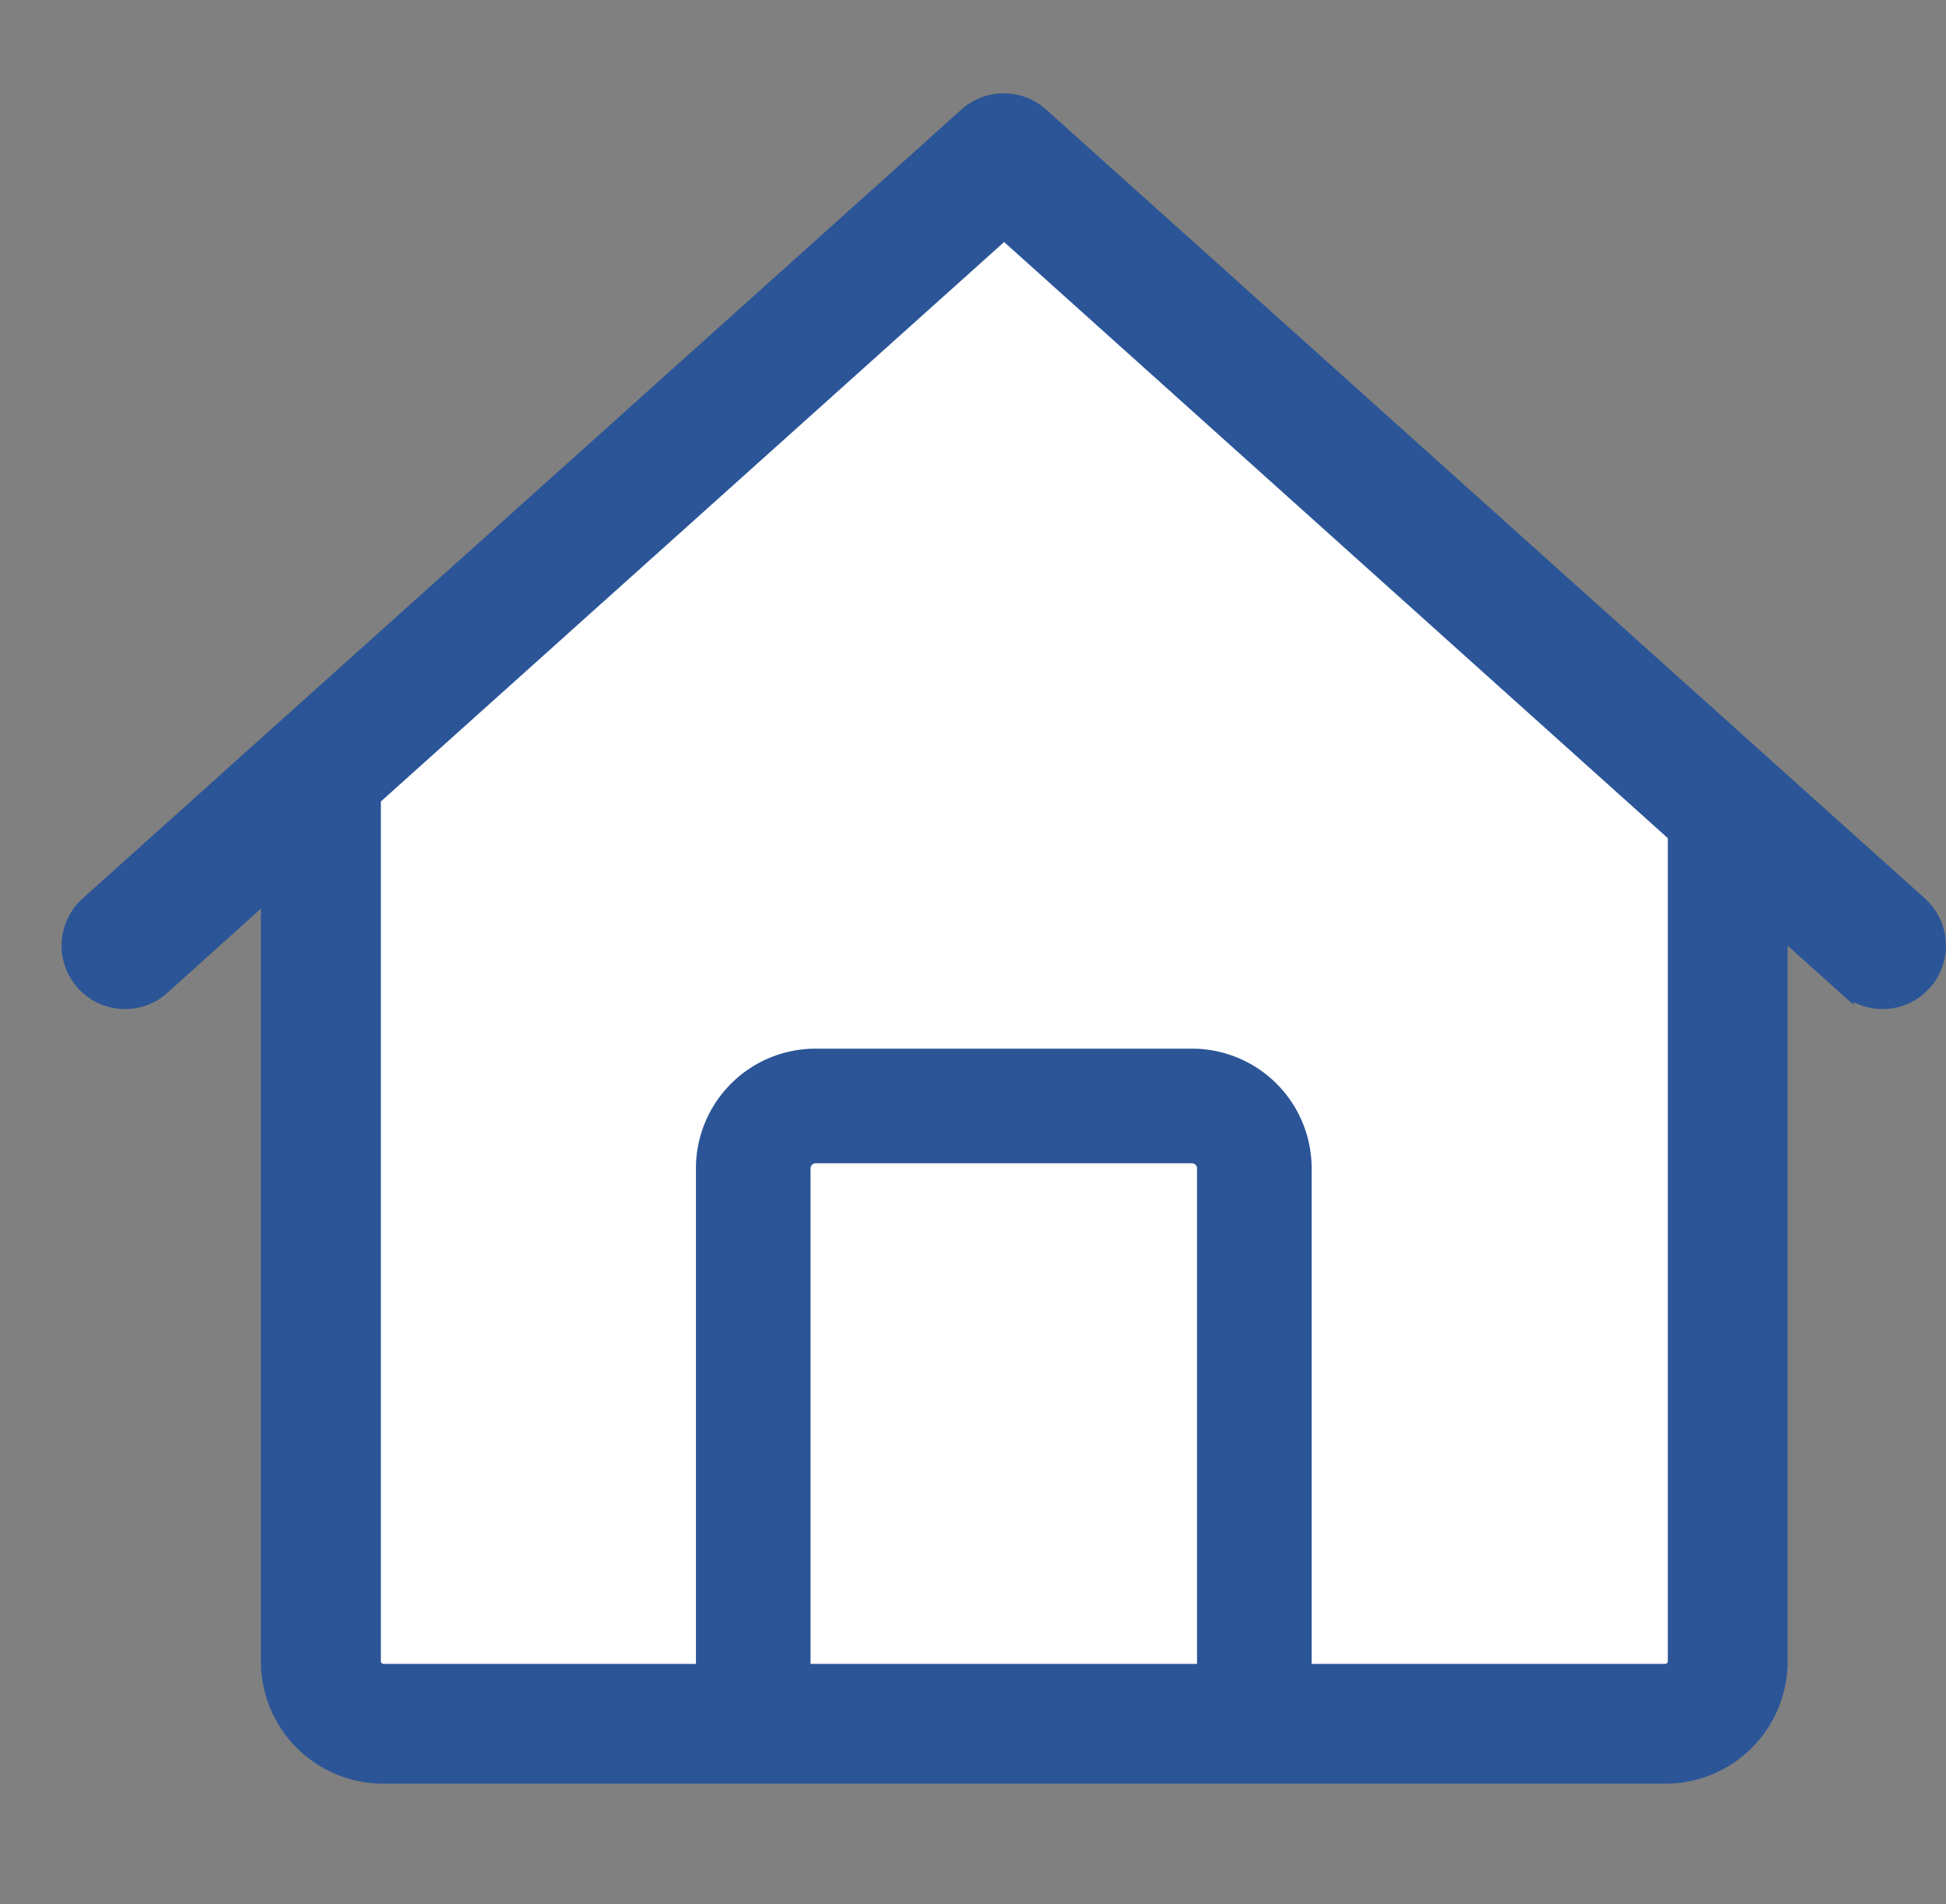 <svg xmlns="http://www.w3.org/2000/svg" viewBox="0 0 364.04 356.18"><rect x="0" y="0" width="364.04" height="356.18" fill="#808080" stroke="none"/><defs><style>.cls-1{fill:#fff;}.cls-2{fill:#2b5597;stroke:#2b5597;stroke-miterlimit:10;stroke-width:3px;}.cls-3{fill:none;}</style></defs><g id="Layer_2" data-name="Layer 2"><g id="Layer_1-2" data-name="Layer 1"><polygon class="cls-1" points="57.02 151.11 57.02 312.02 63.87 325.69 85.42 322.81 221.91 322.81 299.5 322.81 315.3 317.06 316.74 268.21 319.61 169.08 312.43 147.53 200.36 45.52 184.78 30.52 170.19 44.08 106.97 101.55 57.02 151.11"/><path class="cls-2" d="M359.09,169.19,194.7,21.61a10.36,10.36,0,0,0-13.85,0L16.46,169.19a10.36,10.36,0,1,0,13.85,15.42l20-18V310.82a21.38,21.38,0,0,0,21.35,21.35h239.9a21.37,21.37,0,0,0,21.35-21.35V173.54l12.34,11.07a10.36,10.36,0,1,0,13.84-15.42ZM225.43,312.76h-75.3V218.54a2.46,2.46,0,0,1,2.42-2.43H223a2.46,2.46,0,0,1,2.43,2.43Zm88.07-1.94a2,2,0,0,1-1.94,1.94H243.87V218.54A20.89,20.89,0,0,0,223,197.67H152.55a20.89,20.89,0,0,0-20.86,20.87v94.22h-60a2,2,0,0,1-1.94-1.94V149.91c0-.22,0-.43,0-.65l118.09-106L313.5,156.12Z"/><rect class="cls-3" width="356.18" height="356.18"/></g></g></svg>